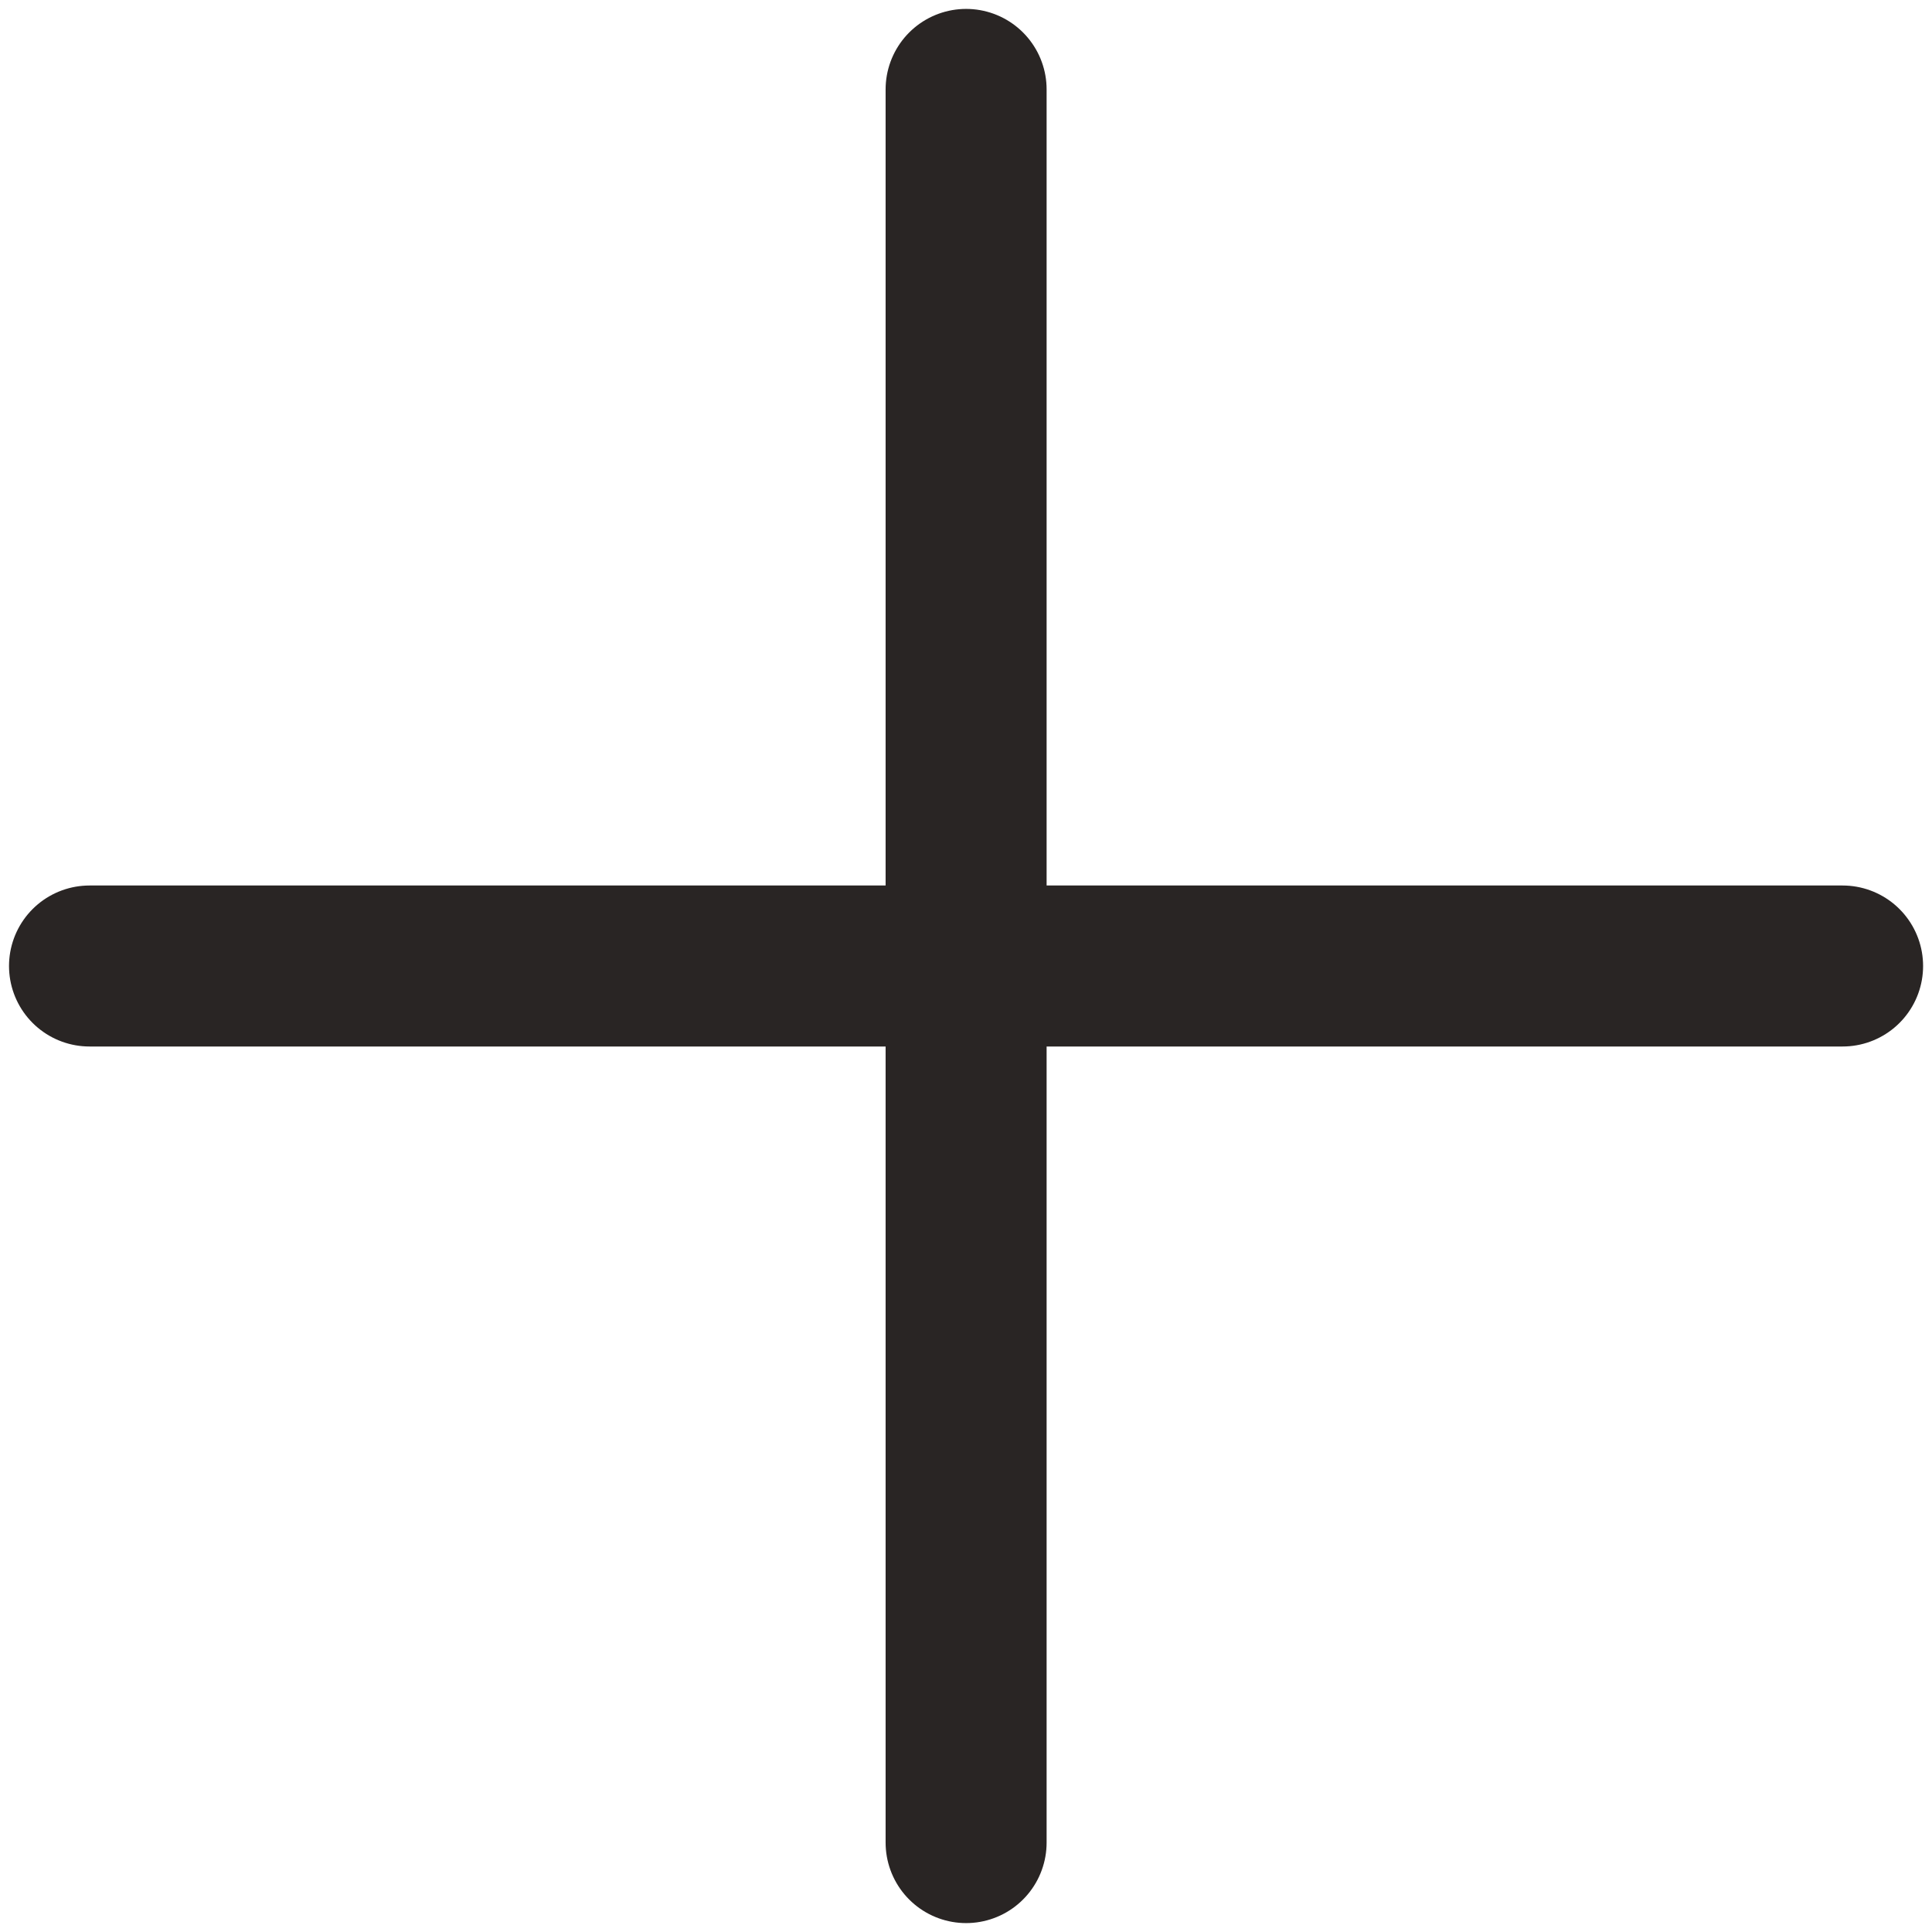 <svg width="18" height="18" viewBox="0 0 18 18" fill="none" xmlns="http://www.w3.org/2000/svg">
<path d="M9.001 0.833V17.167M0.834 9H17.167" stroke="#292524" stroke-width="1.5" stroke-linecap="round" stroke-linejoin="round"/>
</svg>
